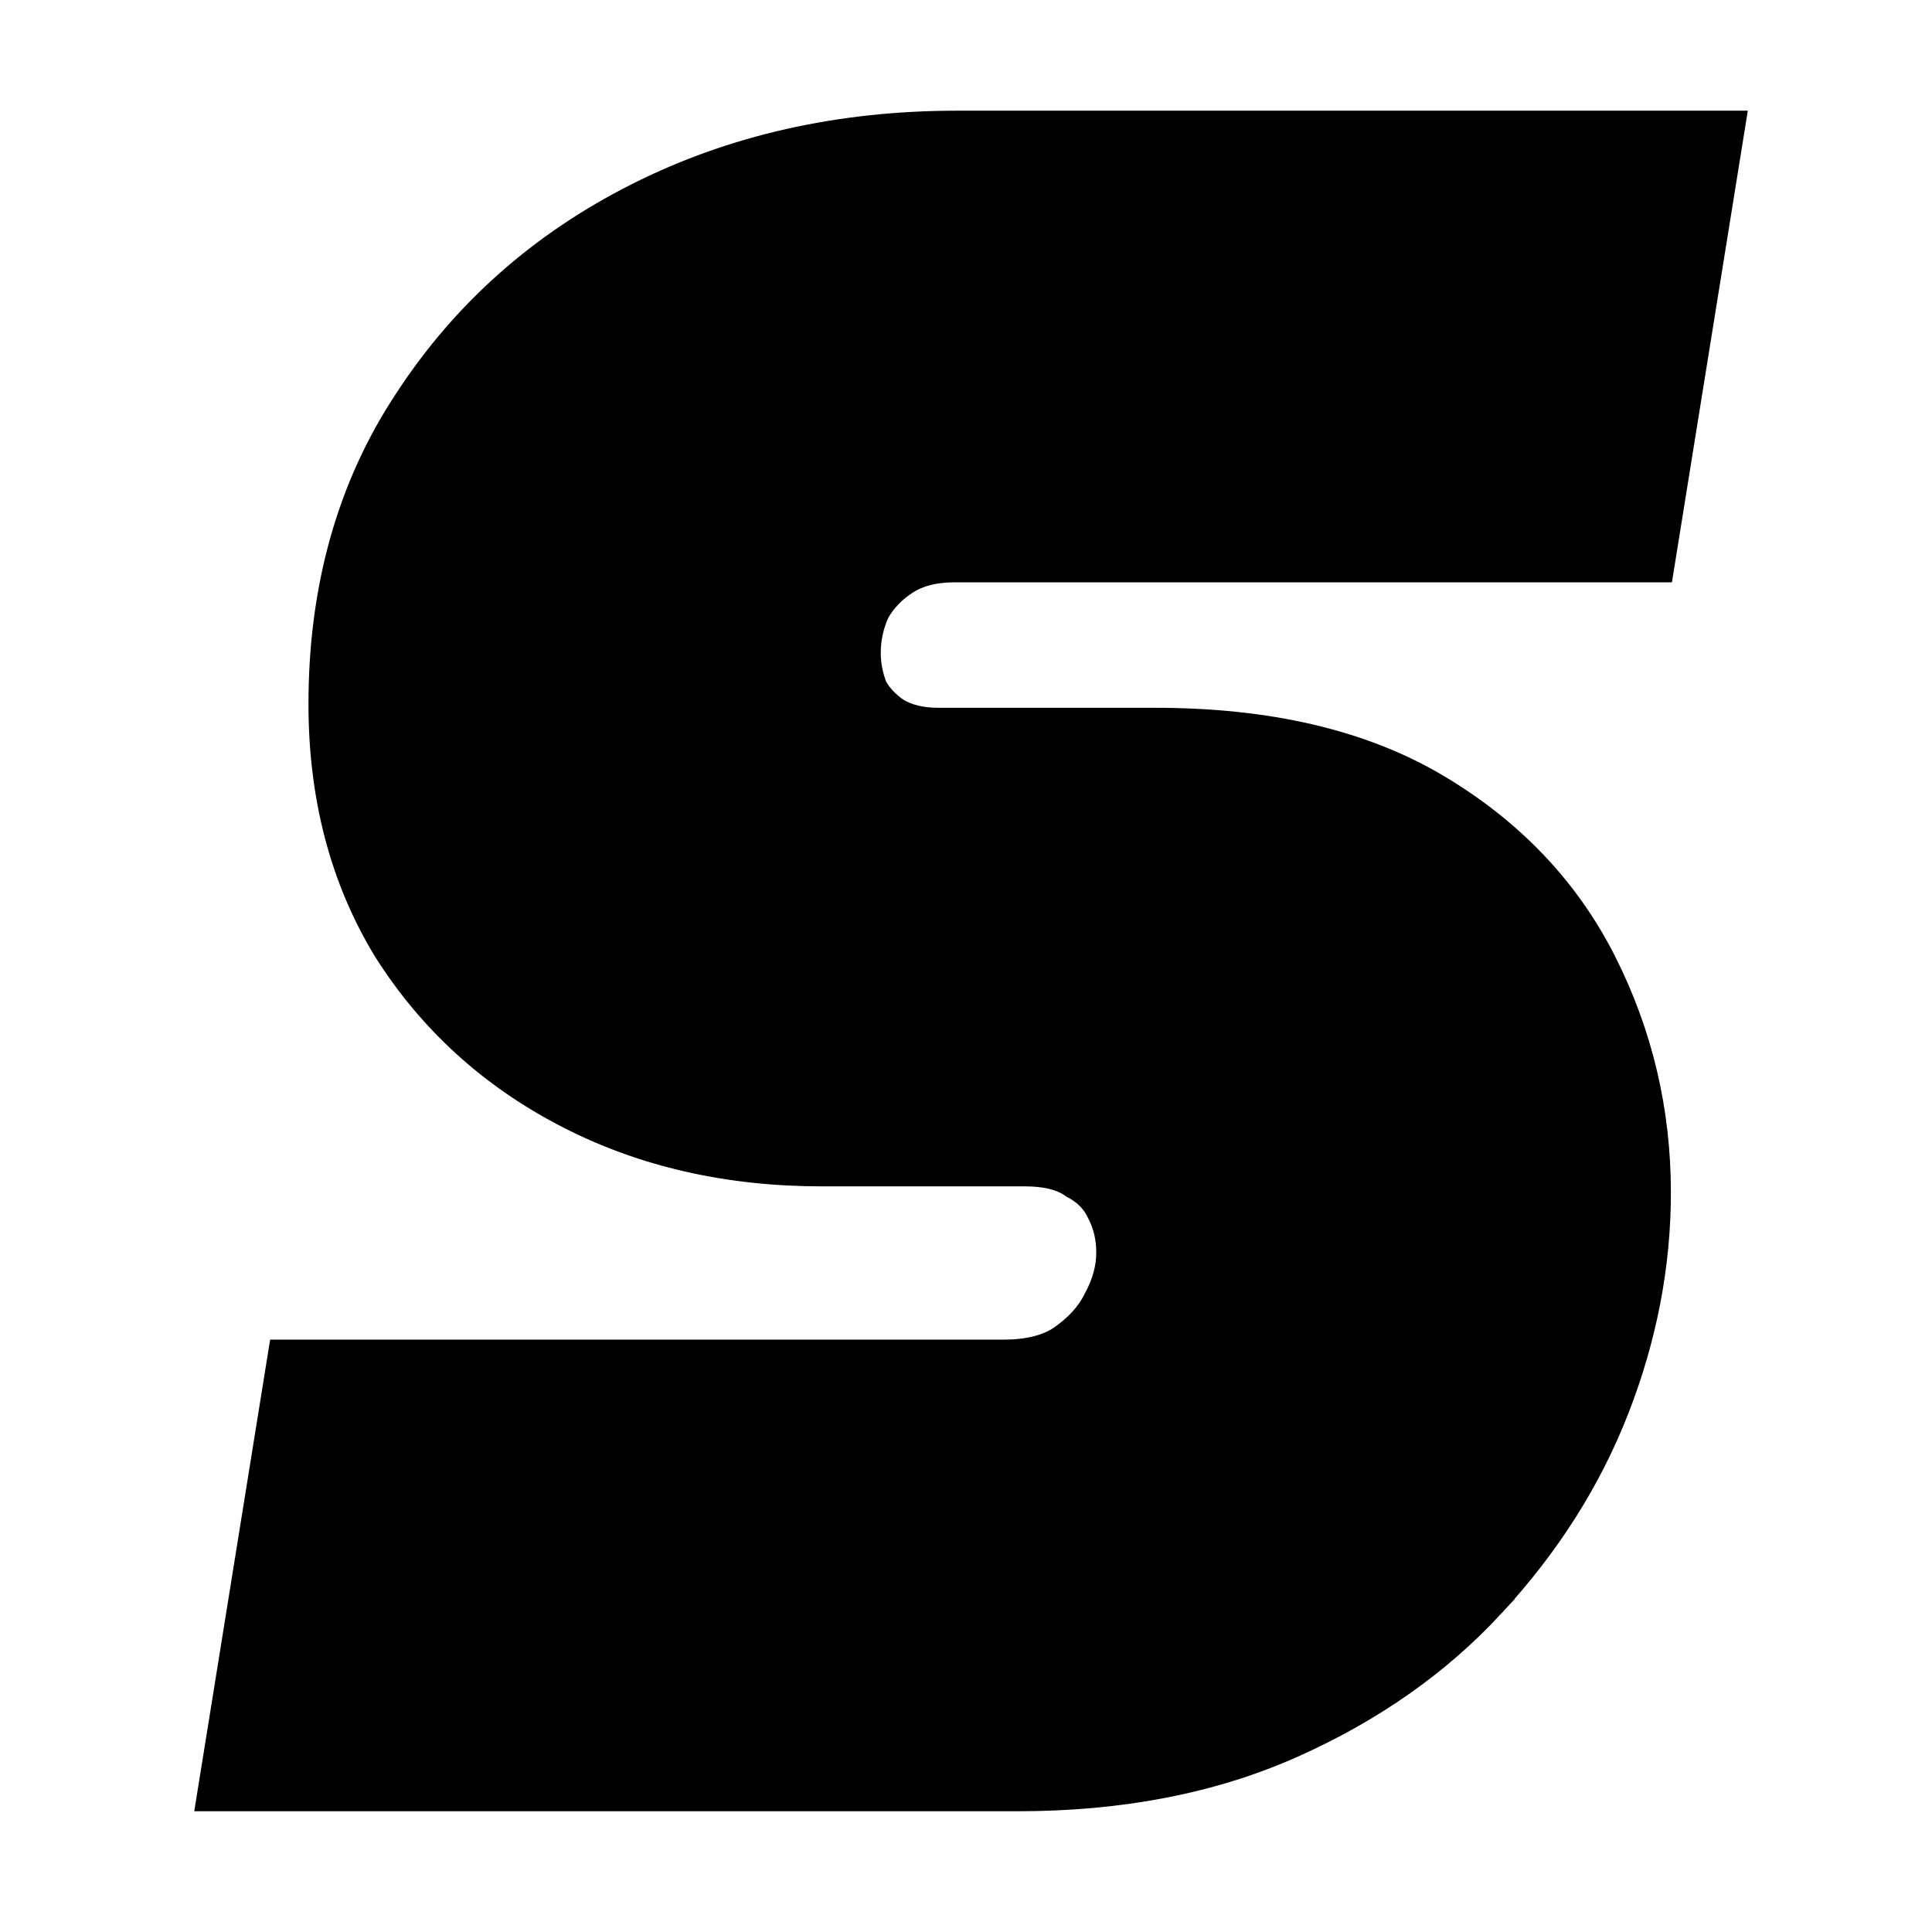 <svg width="192" height="192" viewBox="0 0 192 192" fill="none" xmlns="http://www.w3.org/2000/svg">
<rect width="192" height="192" fill="white"/>
<path d="M171.348 13L170.975 15.317L164.721 54.188L164.45 55.87H94.879C92.7 55.87 91.006 56.342 89.693 57.171C88.291 58.057 87.231 59.169 86.477 60.516C85.842 61.924 85.528 63.383 85.528 64.91C85.528 66.129 85.767 67.368 86.264 68.64C86.861 69.669 87.685 70.545 88.769 71.269C89.939 71.953 91.407 72.34 93.257 72.34H114.799C125.851 72.34 135.114 74.456 142.46 78.832C149.711 83.152 155.161 88.87 158.741 95.981C162.281 103.01 164.051 110.526 164.051 118.5C164.051 125.66 162.688 132.729 159.978 139.695C157.256 146.691 153.177 153.111 147.769 158.956L147.77 158.957C142.471 164.696 135.91 169.294 128.121 172.767C120.254 176.274 111.243 178 101.133 178H21.652L22.025 175.683L28.279 136.812L28.55 135.13H99.743C102.399 135.13 104.369 134.575 105.804 133.631C107.577 132.409 108.79 131.046 109.538 129.561L109.552 129.533L109.566 129.507C110.511 127.766 110.945 126.097 110.945 124.48C110.945 122.93 110.623 121.554 110.001 120.319L109.984 120.286L109.969 120.253C109.385 118.978 108.463 117.991 107.129 117.269L107.031 117.216L106.94 117.152C105.84 116.388 104.201 115.9 101.827 115.9H81.676C72.438 115.9 64.086 114 56.666 110.156C49.256 106.318 43.351 100.94 38.987 94.039L38.977 94.024L38.969 94.01C34.739 87.063 32.655 79.027 32.655 69.97C32.655 58.589 35.446 48.609 41.097 40.112C46.699 31.535 54.225 24.865 63.634 20.114C73.052 15.359 83.558 13 95.11 13H171.348Z" fill="black" stroke="black" stroke-width="4"/>
</svg>
